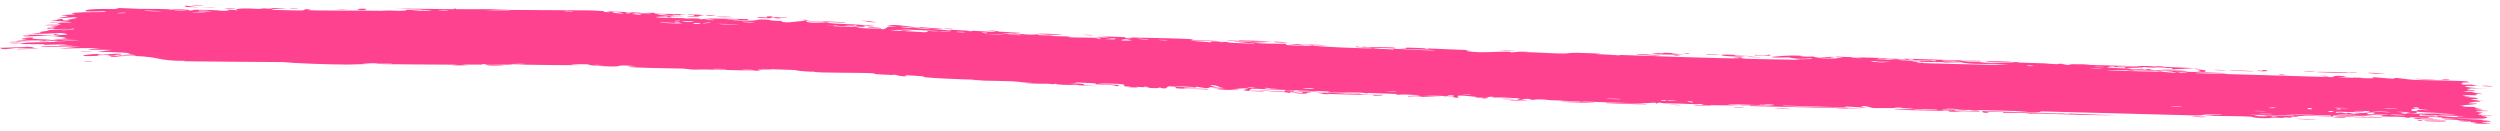 <?xml version="1.0" encoding="UTF-8"?> <svg xmlns="http://www.w3.org/2000/svg" width="172" height="9" viewBox="0 0 172 9" fill="none"><path d="M13.305 0.393C13.413 0.4 13.836 0.395 14.021 0.401C13.815 0.343 12.923 0.367 13.305 0.393ZM32.215 4.489C32.061 4.475 31.91 4.46 31.756 4.446C32.189 4.44 32.781 4.454 33.182 4.444C33.248 4.442 33.076 4.402 33.233 4.402C33.391 4.401 33.36 4.453 33.588 4.46C33.843 4.468 35.011 4.439 35.418 4.442C36.936 4.455 38.453 4.494 39.977 4.483C38.412 4.434 39.991 4.405 40.427 4.425C40.46 4.426 40.48 4.439 40.555 4.454L40.473 4.452C40.618 4.487 40.97 4.544 42.012 4.572C43.022 4.595 42.097 4.424 43.775 4.55C42.479 4.604 43.752 4.643 44.762 4.674C44.937 4.68 46.343 4.702 46.962 4.719C47.173 4.726 47.497 4.784 47.776 4.791C47.968 4.796 48.118 4.772 48.403 4.779C49.739 4.814 51.051 4.844 52.382 4.869C51.607 4.718 52.995 4.829 53.057 4.824C53.375 4.797 51.94 4.749 52.508 4.742C53.302 4.766 54.094 4.793 54.886 4.823C54.238 4.818 55.742 4.961 56.022 4.93C55.895 5.036 59.629 4.977 60.193 5.054C60.309 5.069 59.546 5.081 61.294 5.156C61.305 5.157 61.316 5.157 61.327 5.158C61.514 5.166 61.447 5.127 61.545 5.136C61.603 5.142 61.957 5.277 62.36 5.243C62.508 5.23 61.578 5.099 63.625 5.259C62.799 5.327 66.476 5.484 67.128 5.48C66.995 5.489 66.871 5.498 66.727 5.506C67.386 5.497 67.506 5.541 67.663 5.547C68.248 5.566 69.075 5.565 69.651 5.593C70.276 5.625 70.322 5.697 71.059 5.701C70.878 5.709 70.716 5.718 70.519 5.725C71.041 5.743 71.577 5.762 72.099 5.78C70.881 5.636 72.364 5.787 72.454 5.792C72.61 5.802 72.387 5.755 72.648 5.77C72.676 5.772 72.631 5.806 73.044 5.827C73.875 5.869 73.741 5.818 74.097 5.832C74.13 5.834 74.01 5.862 74.635 5.894C76.536 5.992 74.62 5.869 74.551 5.861C74.46 5.852 75.11 5.742 73.471 5.725C74.012 5.732 74.078 5.674 74.139 5.675C74.203 5.676 75.15 5.722 75.201 5.726C75.668 5.764 75.254 5.789 75.345 5.8C75.418 5.809 76.584 5.8 76.838 5.933C77.382 5.84 76.554 5.819 75.603 5.765C75.467 5.737 76.5 5.754 76.54 5.755C77.84 5.805 77.12 5.871 77.404 5.941C77.555 5.978 78.11 5.935 77.598 6C78.778 6.053 78.062 5.977 78.141 5.973C78.253 5.967 78.664 6.006 78.717 6.005C78.793 6.003 78.529 5.964 78.831 5.965C78.881 5.965 79.368 6.033 78.737 6.034C79.576 6.058 79.529 6.098 79.8 6.023C80.355 6.205 80.212 5.942 80.436 5.941C81.039 5.938 80.862 6.059 80.893 6.067C81.135 6.115 82.763 6.13 83.196 6.163C83.027 6.066 81.869 6.115 81.626 6.089C80.767 5.999 82.824 6.085 82.208 5.948C82.467 5.989 82.728 6.03 82.994 6.071C83.48 6.014 82.814 5.958 84.096 6.03C84.305 6.102 83.189 5.988 83.409 6.047C83.56 6.081 84.281 6.113 84.299 6.129C84.312 6.148 83.649 6.103 83.753 6.136C83.959 6.205 86.464 6.233 84.565 6.133C85.09 6.152 85.371 6.038 85.84 6.093C86.126 6.128 84.483 6.243 86.943 6.295C86.995 6.239 85.96 6.244 85.938 6.239C85.901 6.231 86.09 6.106 86.122 6.1C86.212 6.082 88.799 6.241 89.31 6.191C89.081 6.26 91.267 6.27 91.469 6.3C91.53 6.309 91.301 6.348 91.366 6.355C91.767 6.398 92.89 6.351 93.427 6.367C94.006 6.383 93.924 6.421 93.958 6.422C94.208 6.428 94.009 6.394 94.162 6.399C94.386 6.406 96.015 6.453 96.105 6.462C96.129 6.465 95.857 6.502 96.219 6.522C96.279 6.526 96.254 6.47 97.276 6.527C98.522 6.595 96.411 6.567 96.927 6.641C97.725 6.585 97.7 6.665 97.919 6.665C97.995 6.666 98.562 6.615 99.19 6.639C98.74 6.614 98.295 6.588 97.855 6.563C98.286 6.565 99.14 6.607 99.51 6.605C99.513 6.605 99.517 6.605 99.52 6.605C99.677 6.602 99.549 6.543 99.916 6.556C99.991 6.559 100.263 6.687 99.519 6.631C99.459 6.626 99.393 6.621 99.321 6.614C99.279 6.637 99.379 6.645 99.519 6.649C99.652 6.653 99.823 6.654 99.932 6.664C99.965 6.668 100.091 6.754 100.372 6.712C100.44 6.701 99.715 6.439 101.597 6.671C101.657 6.679 101.447 6.702 101.506 6.71C101.545 6.716 102.023 6.719 102.077 6.725C102.131 6.731 101.898 6.756 101.963 6.765C102.292 6.808 102.733 6.692 102.048 6.681C102.277 6.672 102.507 6.663 102.738 6.654C102.487 6.744 103.103 6.693 103.412 6.706C105.435 6.788 104.078 6.809 104.425 6.853C104.986 6.923 104.57 6.743 105.392 6.819C105.471 6.826 104.459 6.866 106.426 6.887C106.134 6.875 105.844 6.863 105.556 6.851C105.724 6.762 106.604 6.89 106.673 6.894C107.443 6.93 106.919 6.88 108.063 6.964C108.166 6.972 108.39 6.955 108.611 6.974C109.521 7.05 107.406 6.966 107.352 7.002C107.321 7.02 109.588 7.085 109.663 7.078C109.992 7.049 108.643 7.03 108.902 6.989C108.991 6.974 112.211 7.108 112.865 7.109C113.606 7.109 113.948 6.991 113.948 7.135C114.163 7.001 114.347 7.103 114.443 7.105C115.601 7.126 115.594 7.125 116.589 7.168C116.809 7.178 116.996 7.141 117.071 7.15C117.116 7.156 117.031 7.199 117.25 7.22C117.549 7.248 119.402 7.257 119.532 7.235C119.669 7.214 118.759 7.201 118.923 7.164C119.583 7.18 120.212 7.209 120.882 7.225C121.16 7.231 121.018 7.198 121.138 7.201C121.191 7.202 122.138 7.256 122.099 7.266C122.008 7.288 119.055 7.183 119.831 7.257C119.98 7.271 120.512 7.22 120.425 7.299C123.058 7.36 125.693 7.419 128.328 7.479C126.816 7.373 125.108 7.377 123.53 7.324C123.313 7.317 122.574 7.303 122.666 7.264C124.017 7.294 125.692 7.365 126.983 7.377C127.024 7.377 126.873 7.335 127.029 7.334C127.319 7.332 128.265 7.42 128.422 7.409C128.449 7.406 127.915 7.341 128.079 7.315C128.499 7.247 128.6 7.427 128.96 7.436C129.239 7.442 131.116 7.412 131.58 7.48C132.074 7.552 130.2 7.473 130.338 7.524C131.601 7.609 132.894 7.596 134.092 7.637C134.113 7.638 133.928 7.67 134.196 7.683C134.663 7.705 134.789 7.657 135.015 7.655C135.258 7.653 136.122 7.686 136.239 7.67C136.253 7.668 136.08 7.611 136.053 7.609C135.677 7.577 135.542 7.64 135.507 7.64C135.379 7.639 135.253 7.609 135.136 7.607C134.943 7.604 134.836 7.625 134.58 7.619C134.403 7.616 134.575 7.575 134.404 7.572C134.342 7.571 133.665 7.656 133.606 7.547C133.591 7.513 139.085 7.631 139.639 7.674C139.166 7.673 138.693 7.672 138.221 7.671C139.18 7.668 140.328 7.787 140.412 7.663C143.963 7.757 147.513 7.85 151.064 7.943C151.699 7.95 151.355 7.859 152.396 7.913C152.125 7.931 151.856 7.949 151.585 7.967C152.119 7.964 154.491 7.998 154.872 8.025C154.922 8.029 154.989 8.105 155.58 8.128C156.105 8.149 156.191 8.096 156.473 8.094C156.709 8.092 156.973 8.114 157.043 8.113C157.097 8.112 157.119 8.079 157.248 8.077C157.656 8.07 157.323 8.156 157.731 8.059C157.633 8.052 157.534 8.045 157.436 8.038C157.928 8.036 158.602 8.006 157.878 7.961C157.753 7.953 157.86 7.989 157.767 7.986C154.127 7.874 157.035 7.895 158.31 7.983C158.639 7.944 160.474 8.026 160.535 8.019C160.62 8.007 160.307 7.96 160.72 7.938C160.807 7.934 163.261 8.032 162.379 7.942C162.197 7.924 161.02 7.903 160.736 7.893C161.407 7.81 162.967 8.002 163.143 8.003C163.854 8.008 161.782 7.875 163.382 7.91C164.612 7.936 163.455 7.971 163.927 8.014C164.193 8.038 165.587 8.003 165.546 8.099C166.023 8.123 165.745 8.064 165.804 8.062C165.862 8.06 166.8 8.116 167.106 8.105C167.143 8.103 167.028 8.049 167.067 8.046C167.141 8.041 168.047 8.077 168.083 8.083C168.106 8.086 167.889 8.124 167.977 8.138C168.08 8.153 168.952 8.168 169 8.182C169.067 8.203 167.992 8.159 168.17 8.214C168.665 8.216 169.473 8.272 169.799 8.322C169.719 8.308 169.238 8.292 169.071 8.292C169.148 8.366 170.181 8.395 169.829 8.328C170.053 8.365 169.899 8.377 170.025 8.41C170.058 8.418 170.376 8.429 170.437 8.443C170.445 8.446 170.116 8.464 170.181 8.48C170.3 8.51 171.266 8.532 171.345 8.528C171.568 8.514 170.781 8.467 170.717 8.435C170.707 8.43 171.379 8.389 171.389 8.384C171.43 8.328 170.683 8.348 170.77 8.299C170.955 8.294 171.139 8.288 171.324 8.283C170.615 8.21 169.297 8.199 168.959 8.13C170.015 8.178 171.118 8.208 171.119 8.075C171.12 8.019 170.666 7.973 170.684 7.959C170.753 7.91 171.383 7.984 171.406 7.982C171.425 7.979 171.434 7.977 171.434 7.974C171.434 7.974 171.434 7.974 171.434 7.974C171.435 7.944 170.536 7.896 170.491 7.882C170.416 7.855 170.819 7.767 170.819 7.745C170.806 7.74 170.165 7.698 170.383 7.666C170.603 7.634 171.164 7.649 171.183 7.646C171.291 7.625 170.311 7.576 170.282 7.561C170.266 7.554 170.795 7.527 170.81 7.515C170.824 7.503 170.424 7.465 170.267 7.421C170.15 7.389 170.494 7.377 170.434 7.371C170.391 7.366 169.463 7.34 169.417 7.334C169.349 7.324 169.568 7.296 169.536 7.287C169.492 7.273 169.192 7.277 169.231 7.265C169.261 7.257 170.426 7.171 170.419 7.139C170.408 7.085 169.174 7.174 170.325 6.994C170.333 6.992 170.611 7.016 170.619 7.014C170.792 6.98 169.901 6.894 170.992 6.936C168.963 6.809 170.742 6.848 170.444 6.748C170.329 6.71 169.541 6.672 169.538 6.667C169.616 6.625 169.866 6.667 169.952 6.647C169.999 6.636 169.295 6.569 169.455 6.543C169.537 6.53 170.285 6.557 170.316 6.555C170.613 6.535 170.251 6.493 170.317 6.474C170.36 6.462 170.812 6.474 170.823 6.472C170.843 6.467 170.232 6.394 170.104 6.37C170.008 6.353 170.373 6.34 170.305 6.331C169.898 6.28 169.027 6.355 169.868 6.239C169.919 6.232 170.236 6.245 170.245 6.243C170.442 6.209 169.859 6.189 169.756 6.153C169.578 6.092 170.415 6.147 169.72 6.088C170.243 6.066 170.534 6.076 171.145 6.104C169.454 6.027 168.86 5.865 170.739 5.922C170.141 5.908 170.21 5.828 170.032 5.821C169.921 5.817 169.051 5.873 169.454 5.702C169.505 5.681 170.031 5.725 169.867 5.674C168.602 5.649 169.841 5.643 169.843 5.637C169.829 5.529 166.739 5.528 166.209 5.501C165.594 5.469 165.049 5.368 164.915 5.364C164.475 5.351 164.839 5.405 164.74 5.418C164.64 5.431 163.39 5.312 163.328 5.315C163.085 5.326 163.329 5.384 163.304 5.386C163.003 5.409 161.323 5.32 160.852 5.318C160.867 5.286 161.812 5.31 161.224 5.24C160.538 5.158 160.495 5.303 160.477 5.309C157.328 5.217 154.18 5.124 151.032 5.031C151.074 4.955 153.13 5.073 153.177 5.064C153.454 5.012 149.976 4.912 149.55 4.927C149.874 4.92 150.199 4.912 150.523 4.905C149.973 4.8 148.745 4.88 147.945 4.817C147.687 4.797 148.185 4.777 148.174 4.774C147.885 4.731 147.418 4.744 147.765 4.801C147.058 4.736 147.162 4.788 146.616 4.776C146.588 4.775 146.823 4.746 146.392 4.719C146.19 4.706 145.114 4.674 144.971 4.639C144.912 4.624 145.461 4.5 145.525 4.622C146.698 4.598 145.898 4.688 146.353 4.698C146.422 4.7 146.266 4.628 147.409 4.693C147.196 4.566 145.872 4.618 145.647 4.596C145.18 4.553 147.107 4.546 147.454 4.651C147.293 4.552 147.591 4.642 148.019 4.65C148.488 4.66 148.284 4.626 148.538 4.633C149.232 4.653 148.943 4.711 149.517 4.667C148.955 4.837 150.493 4.72 150.943 4.685C150.214 4.654 149.49 4.624 148.759 4.593C148.801 4.584 148.843 4.576 148.885 4.567C148.693 4.563 148.5 4.559 148.309 4.555C148.339 4.565 148.369 4.575 148.4 4.585C147.412 4.496 147.17 4.557 147.089 4.556C146.048 4.533 144.853 4.498 143.8 4.467C143.642 4.463 143.751 4.405 142.603 4.419C142.237 4.424 142.58 4.481 142.167 4.462C141.65 4.318 141.657 4.421 141.502 4.417C141.058 4.404 140.789 4.364 140.748 4.362C140.201 4.341 139.4 4.323 138.797 4.301C138.786 4.3 139.1 4.27 138.709 4.27C138.57 4.27 137.34 4.403 136.262 4.316C136.543 4.313 136.823 4.31 137.104 4.307C136.771 4.313 134.473 4.203 135.037 4.174C135.381 4.157 136.221 4.29 136.317 4.188C135.553 4.197 131.312 4.025 130.984 4.04C130.938 4.042 131.217 4.084 131.154 4.087C131.105 4.089 130.14 4.052 130.007 4.061C129.93 4.067 130.36 4.1 130.325 4.111C130.293 4.119 129.078 4.098 129.011 4.053C129.307 4.079 130.147 4.089 129.708 4.04C129.651 4.034 129.358 4.053 129.289 4.045C128.653 3.974 130.561 4.043 130.85 4.051C129.658 3.962 127.81 3.971 126.427 3.895C125.868 3.913 127.252 3.973 126.62 3.984C125.311 4.006 126.274 3.925 126.233 3.919C125.913 3.874 124.79 4.032 124.795 3.886C124.319 3.894 124.471 3.917 123.804 3.878C123.892 3.87 123.98 3.863 124.068 3.855C123.331 3.749 121.739 3.914 121.86 3.934C122.174 3.987 122.999 3.944 123.07 3.948C123.174 3.953 123.459 4.11 124.595 4.011C125.056 4.124 122.799 4.025 123.824 4.123C123.125 4.091 120.258 4.074 119.847 4.018C119.799 4.011 120.029 3.919 119.324 3.949C118.989 3.962 119.794 3.988 119.641 4.006C119.162 4.061 112.735 3.822 111.508 3.781C111.429 3.779 111.457 3.81 111.38 3.807C111.145 3.799 110.268 3.727 109.839 3.728C110.727 3.698 109.009 3.641 108.567 3.634C107.897 3.623 107.938 3.678 107.65 3.681C106.547 3.691 104.83 3.51 103.961 3.602C104.014 3.485 102.467 3.614 101.772 3.593C101.236 3.577 100.424 3.473 101.174 3.449C100.656 3.435 100.13 3.414 99.622 3.391C99.172 3.371 98.737 3.351 98.329 3.335C98.181 3.329 98.383 3.37 98.132 3.359C98.109 3.358 98.079 3.322 97.865 3.312C96.114 3.226 96.968 3.326 96.641 3.338C96.461 3.344 96.312 3.345 96.211 3.344C97.245 3.384 98.413 3.435 98.745 3.446C98.444 3.513 96.504 3.36 95.866 3.36C95.845 3.36 95.916 3.404 95.895 3.404C95.895 3.404 95.894 3.404 95.894 3.404C95.662 3.399 94.258 3.338 94.55 3.298C94.628 3.287 95.268 3.308 96.055 3.338C95.842 3.321 96.002 3.28 95.965 3.276C95.508 3.239 94.418 3.249 94.041 3.243C93.955 3.241 93.962 3.212 93.948 3.211C93.603 3.207 93.747 3.297 93.379 3.197C92.734 3.283 94.57 3.251 94.433 3.317C94.356 3.368 90.288 3.205 90.275 3.12C90.26 3.129 90.203 3.138 90.086 3.147C89.823 3.166 88.7 3.12 88.515 3.098C88.483 3.094 88.499 3.012 88.459 3.01C88.357 3.005 86.938 3.021 86.442 2.956C86.716 2.954 86.994 2.952 87.275 2.95C85.599 2.892 85.876 2.877 86.419 2.871C86.447 2.872 86.474 2.869 86.5 2.87C86.927 2.866 87.491 2.868 87.5 2.862C87.527 2.839 84.676 2.727 85.218 2.821C85.299 2.835 86.633 2.847 85.98 2.878C85.858 2.884 84.993 2.838 84.951 2.843C84.642 2.872 86.534 2.99 86.288 3.038C85.862 2.97 85.239 2.977 84.732 2.945C84.498 2.931 84.443 2.888 84.414 2.886C83.988 2.86 84.226 2.912 84.084 2.906C84.02 2.903 83.148 2.78 83.309 2.912C80.503 2.72 82.519 2.792 84.26 2.86C83.754 2.796 82.619 2.779 82.164 2.752C81.995 2.742 82.096 2.703 81.813 2.685C81.19 2.645 78.342 2.59 77.6 2.573C78.07 2.606 77.93 2.646 77.567 2.63C77.208 2.613 77.512 2.563 77.442 2.554C77.36 2.544 75.718 2.51 75.433 2.491C76.699 2.562 76.403 2.597 75.338 2.56C75.489 2.579 75.642 2.599 75.797 2.618C75.179 2.575 73.859 2.593 73.517 2.559C73.463 2.553 73.661 2.523 73.63 2.519C73.343 2.492 72.229 2.486 72.199 2.471C72.157 2.458 72.606 2.445 72.44 2.422C72.404 2.417 71.978 2.452 71.53 2.42C71.368 2.409 71.467 2.376 71.426 2.372C71.089 2.341 71.294 2.411 70.677 2.375C70.203 2.347 69.914 2.275 69.261 2.265C71.315 2.279 69.583 2.236 68.745 2.174C68.608 2.164 68.705 2.103 67.905 2.098C69.636 2.298 67.391 2.138 66.944 2.116C66.919 2.115 66.904 2.158 66.678 2.148C66.66 2.147 66.686 2.119 66.482 2.106C64.508 1.983 65.766 2.081 65.389 2.091C65.24 2.096 64.265 1.999 64.017 1.983C63.957 1.979 63.978 2.011 63.754 1.996C63.343 1.968 62.991 1.913 62.721 1.892C62.692 1.889 62.683 1.937 62.175 1.887C62.028 1.872 61.868 1.844 62.075 1.844C62.765 1.847 64.026 2.008 64.785 2.004C65.48 2.002 63.298 1.873 63.184 1.861C63.14 1.859 63.576 1.911 63.133 1.887C62.762 1.867 62.101 1.735 61.518 1.718C61.514 1.718 61.507 1.718 61.496 1.719C61.395 1.724 61.023 1.762 61.041 1.767C61.053 1.769 61.311 1.79 61.491 1.81C61.609 1.823 61.692 1.836 61.651 1.841C61.647 1.842 61.577 1.838 61.489 1.834C61.353 1.828 61.174 1.821 61.139 1.828C61.068 1.843 60.869 2.014 60.776 2.013C60.537 2.011 60.694 1.978 60.539 1.973C60.205 1.96 59.053 1.956 59.017 1.892C59.21 1.897 59.397 1.902 59.588 1.908C58.531 1.85 58.982 1.845 58.833 1.826C58.671 1.806 58.715 1.863 58.358 1.852C58.278 1.849 56.788 1.775 56.814 1.754C57.638 1.824 57.335 1.743 57.373 1.743C57.518 1.745 57.703 1.791 57.896 1.799C59.264 1.854 57.887 1.731 58.211 1.73C58.322 1.73 58.542 1.773 58.589 1.773C58.742 1.775 58.746 1.732 58.849 1.74C59.087 1.76 58.805 1.807 58.824 1.811C59.037 1.859 59.871 1.853 59.356 1.761C59.668 1.753 59.701 1.835 59.952 1.816C60.445 1.778 59.709 1.756 59.509 1.735C58.796 1.662 58.58 1.682 57.568 1.629C57.202 1.609 56.772 1.554 56.602 1.545C56.496 1.539 55.484 1.639 55.462 1.426C55.069 1.433 54.451 1.553 54.049 1.535C53.686 1.519 53.804 1.447 53.77 1.443C53.719 1.437 53.281 1.431 53.133 1.416C52.96 1.399 53.048 1.372 52.774 1.353C52.088 1.306 52.107 1.384 52.036 1.387C51.218 1.425 51.579 1.325 51.398 1.312C51.229 1.299 48.869 1.289 48.375 1.251C48.576 1.271 48.778 1.291 48.98 1.31C48.616 1.35 48.238 1.264 48.228 1.35C48.157 1.21 47.411 1.286 47.188 1.277C47.1 1.274 47.109 1.25 46.998 1.247C46.567 1.233 45.598 1.228 45.366 1.21C44.361 1.132 46.937 1.112 47.142 1.11C46.733 1.104 44.441 1.013 45.496 0.974C45.659 0.968 45.948 1.038 46.039 1.042C46.659 1.073 46.172 1.006 46.221 1.002C46.304 0.995 46.711 1.059 46.819 1.055C46.855 1.053 46.625 0.998 47.217 1.01C46.926 0.956 45.263 0.955 45.046 0.936C44.968 0.93 45.456 0.841 44.035 0.9C44.052 0.89 44.069 0.881 44.086 0.872C43.297 0.844 42.51 0.811 41.725 0.773C41.809 0.799 42.248 0.862 41.693 0.829C41.373 0.809 41.612 0.77 41.583 0.767C41.514 0.761 41.166 0.744 40.667 0.718C40.65 0.717 40.599 0.715 40.582 0.715C38.987 0.702 35.831 0.691 35.076 0.682C34.741 0.678 33.791 0.632 33.721 0.631C33.286 0.624 31.763 0.641 31.458 0.633C31.267 0.628 31.449 0.588 31.278 0.589C31.119 0.59 31.284 0.631 31.236 0.632C30.85 0.644 27.896 0.571 27.197 0.603C27.625 0.596 29.762 0.691 29.719 0.719C29.71 0.723 29.19 0.75 29.082 0.734C28.906 0.768 28.299 0.657 27.967 0.676C27.93 0.678 28.077 0.738 27.487 0.745C27.284 0.747 26.752 0.696 26.216 0.744C25.441 0.714 21.366 0.753 21.087 0.685C21.078 0.681 21.653 0.665 21.265 0.635C20.75 0.595 21.211 0.717 20.612 0.721C20.52 0.721 18.85 0.69 18.796 0.682C18.291 0.61 19.752 0.601 19.731 0.593C19.68 0.573 18.468 0.547 18.418 0.551C18.372 0.555 19.359 0.654 18.171 0.606C18.307 0.598 18.444 0.589 18.58 0.58C18.02 0.553 17.967 0.612 17.831 0.614C17.413 0.62 16.956 0.523 16.281 0.626C16.102 0.653 16.398 0.691 16.376 0.695C16.16 0.732 15.888 0.62 15.566 0.696C15.541 0.701 16.292 0.762 14.98 0.741C15.07 0.735 15.16 0.728 15.251 0.722C15.066 0.702 13.739 0.669 13.564 0.67C13.04 0.672 13.495 0.736 12.971 0.72C13.309 0.651 11.716 0.609 11.808 0.676C11.587 0.59 10.234 0.623 9.6 0.609C9.444 0.605 9.227 0.595 9.015 0.583C8.652 0.565 8.303 0.55 8.224 0.552C8.063 0.556 8.112 0.612 7.825 0.623C7.743 0.626 6.892 0.586 6.152 0.653C6.01 0.666 5.707 0.765 5.976 0.785C6.431 0.819 7.297 0.738 7.288 0.795C7.274 0.854 6.107 0.827 5.796 0.84C4.355 0.897 5.188 0.949 5.152 0.969C5.056 1.017 4.27 1.03 4.237 1.035C4.102 1.056 4.66 1.083 4.668 1.112C4.679 1.149 3.922 1.23 4.095 1.24C4.342 1.253 5.037 1.184 5.081 1.187C5.656 1.214 4.871 1.312 4.654 1.359C4.589 1.373 4.851 1.39 4.797 1.395C3.965 1.468 4.619 1.276 4.066 1.299C3.572 1.319 4.208 1.363 4.19 1.367C4.165 1.371 3.576 1.386 3.483 1.408C3.439 1.418 4.973 1.499 4.911 1.55C4.421 1.548 3.931 1.546 3.442 1.546C3.404 1.611 4.108 1.549 4.181 1.555C4.328 1.565 3.92 1.606 3.938 1.626C3.948 1.639 4.427 1.676 3.995 1.703C3.845 1.713 3.533 1.673 2.992 1.731C4.879 1.751 3.573 1.815 3.518 1.839C3.464 1.862 4.365 1.898 3.272 1.911C3.227 2.037 3.297 1.95 3.608 1.966C3.989 1.985 3.11 2.043 4.5 1.985C4.422 2.045 3.305 2.063 3.245 2.07C3.194 2.075 3.444 2.099 3.355 2.11C2.311 2.246 3.029 2.179 2.727 2.258C2.7 2.265 1.712 2.315 2.465 2.308C3.837 2.296 4.409 2.204 4.643 2.377C3.629 2.473 2.399 2.386 2.09 2.391C1.618 2.399 2.108 2.424 2.05 2.436C2.029 2.439 1.623 2.446 1.617 2.449C1.331 2.591 3.428 2.409 4.09 2.421C3.913 2.445 3.737 2.469 3.559 2.493C3.801 2.488 4.04 2.484 4.281 2.481C3.136 2.544 4.241 2.497 4.529 2.602C4.592 2.625 3.841 2.597 4.699 2.65C4.067 2.677 4.269 2.696 3.696 2.676C3.711 2.72 5.001 2.744 5.51 2.76C3.715 2.839 4.736 2.66 3.185 2.777C2.896 2.728 3.637 2.723 3.576 2.715C3.359 2.687 2.852 2.75 2.235 2.65C2.135 2.634 2.557 2.567 1.931 2.584C1.862 2.586 1.464 2.644 1.47 2.648C1.523 2.685 1.918 2.661 1.934 2.677C1.95 2.692 1.509 2.693 1.508 2.697C1.496 2.746 1.876 2.707 1.821 2.723C1.702 2.759 0.121 2.9 2.187 2.821C0.469 2.807 1.966 2.772 2.635 2.778C2.806 2.78 2.848 2.808 3.092 2.812C3.405 2.819 3.77 2.797 3.931 2.799C4.105 2.802 3.119 2.889 4.547 2.841C3.821 2.921 2.537 2.878 1.823 2.942C0.385 3.072 2.83 3.035 3.085 3.039C3.153 3.04 2.926 3.084 2.972 3.085C3.045 3.087 4.432 3.041 4.569 3.071C4.706 3.1 4.061 3.079 4.019 3.113C3.991 3.136 5.662 3.146 4.758 3.177C4.136 3.198 2.983 3.133 2.791 3.234C3.709 3.222 4.627 3.212 5.543 3.206C5.043 3.251 4.541 3.297 4.04 3.343C5.069 3.335 5.958 3.279 6.93 3.325C4.594 3.466 7.691 3.411 7.721 3.432C7.734 3.44 6.817 3.539 6.669 3.559C7.494 3.578 9.915 3.638 8.497 3.734C8.604 3.724 8.778 3.732 8.937 3.745C9.159 3.765 9.375 3.794 9.37 3.797C9.341 3.815 9.15 3.818 8.928 3.816C8.535 3.815 8.004 3.809 8.149 3.841C8.357 3.887 8.633 3.849 8.934 3.842C9.002 3.841 9.079 3.841 9.158 3.844C11.251 3.927 10.678 4.188 12.774 4.187C12.733 4.196 12.691 4.205 12.649 4.214C14.934 4.242 17.212 4.259 19.494 4.271C20.384 4.365 22.758 4.441 23.923 4.442C24.158 4.442 25.311 4.408 25.398 4.401C25.559 4.388 24.674 4.375 25.074 4.351C25.158 4.346 27.109 4.343 26.969 4.389C26.751 4.392 26.067 4.363 25.954 4.373C25.168 4.447 31.18 4.428 31.478 4.461C31.345 4.475 31.21 4.49 31.077 4.504C31.458 4.499 31.837 4.494 32.215 4.489ZM14.836 0.552C14.613 0.502 14.038 0.527 13.705 0.508C13.24 0.481 12.457 0.285 12.792 0.473C13.472 0.5 14.155 0.527 14.836 0.552ZM24.815 0.601C24.357 0.622 24.711 0.727 25.087 0.688C25.128 0.683 25.435 0.572 24.815 0.601ZM20.013 0.601C20.032 0.603 20.428 0.605 20.442 0.603C20.798 0.567 19.604 0.561 20.013 0.601ZM43.268 0.923C42.768 0.9 43.133 0.822 43.443 0.87C43.463 0.873 43.301 0.924 43.268 0.923ZM42.912 0.912C42.52 0.981 41.747 0.781 42.367 0.824C42.427 0.828 42.93 0.909 42.912 0.912ZM23.182 0.626C23.233 0.659 23.706 0.648 23.907 0.642C23.902 0.613 23.379 0.632 23.182 0.626ZM35.164 0.723C35.187 0.748 33.543 0.736 33.431 0.703C33.69 0.718 35.148 0.7 35.164 0.723ZM39.383 0.784C39.344 0.788 38.767 0.778 38.788 0.756C39.067 0.729 39.571 0.766 39.383 0.784ZM47.781 1.026C47.812 1.032 47.383 1.163 48.392 1.092C48.54 1.082 48.013 1.034 48.065 1.03C48.175 1.023 48.264 1.02 48.333 1.021C47.863 0.999 47.378 0.983 47.33 0.991C47.108 1.026 47.768 1.023 47.781 1.026ZM52.181 1.229C52.276 1.254 52.898 1.258 53.038 1.252C53.062 1.251 52.958 1.188 53.237 1.2C53.462 1.21 53.125 1.262 53.562 1.265C54.002 1.267 53.416 1.207 53.454 1.205C53.505 1.202 54.187 1.25 54.168 1.213C54.151 1.186 53.422 1.183 53.239 1.173C53.008 1.159 53.289 1.123 52.903 1.122C52.661 1.121 52.793 1.202 52.741 1.205C52.697 1.206 51.851 1.141 52.182 1.228C52.182 1.229 52.181 1.229 52.181 1.229ZM48.459 1.027C48.424 1.024 48.383 1.022 48.333 1.021C48.375 1.023 48.417 1.025 48.459 1.027ZM16.157 0.607C16.395 0.587 15.69 0.545 15.423 0.572C15.42 0.598 16.118 0.61 16.157 0.607ZM48.893 1.1C49.589 1.095 49.08 1.058 48.459 1.027C48.655 1.046 48.658 1.101 48.893 1.1ZM29.082 0.734C29.112 0.728 29.13 0.72 29.133 0.705C29.055 0.72 29.048 0.729 29.082 0.734ZM30.709 0.719C31.265 0.768 30.134 0.758 30.14 0.726C30.144 0.714 30.687 0.717 30.709 0.719ZM43.91 0.94C43.859 0.942 44.641 1.104 43.504 0.965C44.112 0.969 43.471 0.933 43.481 0.921C43.506 0.888 44.528 0.953 44.755 0.945C44.931 1.011 44.078 0.931 43.911 0.94C43.911 0.94 43.91 0.94 43.91 0.94ZM60.15 1.493C60.014 1.45 59.563 1.438 59.264 1.426C59.401 1.468 59.851 1.479 60.15 1.493ZM138.33 4.247C136.286 4.154 136.013 4.292 137.889 4.29C137.926 4.289 138.454 4.266 138.33 4.247ZM120.747 3.765C120.55 3.823 121.196 3.852 121.612 3.838C121.707 3.835 122.058 3.781 121.66 3.757C121.671 3.834 121.05 3.845 120.747 3.765ZM49.286 1.149C49.489 1.196 50.115 1.179 50.444 1.18C50.244 1.141 49.578 1.142 49.286 1.149ZM131.595 4.125C131.379 4.124 131.235 4.064 131.273 4.061C131.44 4.044 131.843 4.101 131.595 4.125ZM47.271 1.112C47.242 1.136 48.067 1.179 48.126 1.118C47.949 1.118 47.292 1.096 47.271 1.112ZM59.581 1.483C59.451 1.489 60.121 1.546 60.323 1.544C60.308 1.516 59.667 1.478 59.581 1.483ZM128.122 4.004C127.929 4.003 127.443 3.99 127.39 3.966C127.324 3.936 128.036 3.967 128.122 4.004ZM164.1 5.101C164.125 5.092 163.378 4.998 163.045 5.007C162.413 5.024 164.073 5.108 164.1 5.101ZM133.639 4.214C134.25 4.179 133.572 4.211 133.6 4.156C134.009 4.166 135.034 4.193 134.328 4.227C134.191 4.234 133.83 4.216 133.639 4.214ZM133.077 4.216C133.012 4.196 132.576 4.127 132.954 4.142C133.129 4.149 133.41 4.22 133.077 4.216ZM159.465 4.943C158.917 4.976 161.423 5.022 161.495 5.016C161.534 5.012 161.559 5.009 161.573 5.006C161.665 5.024 162.138 5.04 162.194 5.002C162.052 5.002 161.664 4.987 161.619 4.99C161.6 4.991 161.585 4.993 161.575 4.994C161.409 4.955 159.57 4.937 159.465 4.943ZM155.311 4.873C155.934 4.964 156.049 4.844 155.995 4.838C155.315 4.768 155.757 4.872 155.736 4.876C155.688 4.881 155.206 4.825 155.313 4.873C155.312 4.873 155.312 4.873 155.311 4.873ZM158.613 4.939C158.639 4.941 159.164 4.952 159.186 4.951C159.618 4.922 158.131 4.89 158.613 4.939ZM55.508 1.412C55.885 1.413 55.517 1.355 55.264 1.363C55.243 1.364 55.172 1.412 55.508 1.412ZM132.778 4.195C132.69 4.201 130.457 4.168 130.596 4.103C130.78 4.117 133.323 4.157 132.778 4.195ZM116.113 3.715C116.507 3.727 116.079 3.649 115.869 3.667C115.791 3.674 116.014 3.712 116.113 3.715ZM46.157 1.144C45.752 1.099 45.833 1.22 46.186 1.188C46.2 1.186 46.173 1.146 46.157 1.144ZM119.259 3.773C117.896 3.693 118.222 3.907 119.98 3.891C119.926 3.88 119.871 3.869 119.816 3.859C121.853 3.889 119.953 3.848 119.459 3.822C119.271 3.812 119.43 3.783 119.26 3.773C119.259 3.773 119.259 3.773 119.259 3.773ZM114.045 3.657C112.733 3.762 115.238 3.744 115.945 3.784C115.254 3.703 114.36 3.685 115.581 3.66C113.791 3.594 114.531 3.675 114.461 3.677C114.376 3.68 114.101 3.652 114.045 3.657ZM117.491 3.762C117.566 3.768 118.134 3.756 118.339 3.767C118.053 3.709 116.993 3.718 117.491 3.762ZM150.959 4.713C151.006 4.754 151.122 4.786 151.571 4.784C151.433 4.761 151.147 4.736 150.959 4.713ZM14.403 0.75C14.091 0.747 13.48 0.751 13.668 0.713C13.688 0.71 14.401 0.727 14.403 0.75ZM126.3 4.035C126.238 4.038 124.532 3.991 125.122 3.965C125.303 3.958 126.845 4.009 126.3 4.035ZM135.106 4.29C134.965 4.287 134.384 4.262 134.372 4.253C134.333 4.22 135.047 4.258 135.106 4.29ZM12.845 0.761C12.807 0.765 11.86 0.739 11.966 0.722C12.162 0.691 12.985 0.75 12.845 0.761ZM56.879 1.554C56.959 1.558 57.065 1.52 57.092 1.521C57.156 1.522 58.609 1.601 58.056 1.522C57.966 1.507 55.871 1.446 55.601 1.444C55.493 1.498 56.389 1.474 56.605 1.489C56.643 1.492 56.666 1.541 56.878 1.553C56.879 1.553 56.879 1.553 56.879 1.554ZM153.297 4.822C153.36 4.861 155.058 4.935 155.039 4.889C154.459 4.867 153.878 4.845 153.297 4.822ZM152.434 4.803C152.071 4.819 152.919 4.852 153.17 4.848C153.173 4.823 152.487 4.801 152.434 4.803ZM131.878 4.333C131.708 4.319 132.235 4.281 132.118 4.267C132.042 4.258 131.66 4.267 131.539 4.247C131.504 4.24 131.895 4.201 132.008 4.207C132.168 4.214 132.012 4.25 132.186 4.255C132.77 4.273 133.277 4.26 133.822 4.276C133.871 4.278 133.49 4.295 133.908 4.307C133.972 4.309 134.362 4.278 134.864 4.299C135.96 4.461 136.783 4.358 138.178 4.446C138.125 4.456 137.079 4.458 137.015 4.458C135.841 4.444 133.74 4.385 132.517 4.349C132.201 4.34 132.355 4.317 132.219 4.312C132.111 4.308 132.238 4.363 131.878 4.333ZM14.566 0.781C14.419 0.829 13.899 0.788 13.574 0.785C13.689 0.741 14.242 0.786 14.566 0.781ZM144.807 4.621C144.643 4.614 144.128 4.614 144.086 4.598C144.032 4.576 144.774 4.585 144.807 4.621ZM65.04 1.987C65.06 1.99 65.441 2.008 65.461 2.007C65.817 1.986 64.632 1.929 65.04 1.987ZM74.527 2.404C74.848 2.423 75.121 2.449 75.228 2.412C75.041 2.411 74.498 2.374 74.527 2.404ZM87.642 2.88C87.572 2.931 88.518 2.928 88.668 2.929C88.621 2.903 87.687 2.842 87.642 2.88ZM150.889 4.881C151.445 4.894 151.325 4.972 151.68 4.945C151.737 4.941 151.929 4.776 151.315 4.822C151.205 4.83 151.634 4.883 150.889 4.881ZM120.267 3.898C120.407 3.938 120.85 3.94 121.15 3.947C121.084 3.918 120.479 3.907 120.267 3.898ZM11.142 0.767C10.886 0.812 9.682 0.746 9.981 0.72C10.019 0.717 10.977 0.766 11.142 0.767ZM50.697 1.342C51.193 1.393 50.165 1.382 49.84 1.337C49.988 1.342 50.662 1.339 50.697 1.342ZM84.488 2.801C84.51 2.803 85.034 2.817 85.058 2.816C85.489 2.79 84.009 2.749 84.488 2.801ZM71.392 2.342C71.59 2.383 72.812 2.407 73.108 2.386C72.828 2.328 71.163 2.292 71.392 2.342ZM148.604 4.791C149.001 4.804 149.378 4.805 149.742 4.802C149.667 4.772 148.647 4.772 148.604 4.791ZM86.419 2.871C86.447 2.872 86.474 2.869 86.5 2.87C86.473 2.87 86.446 2.871 86.419 2.871ZM139.736 4.552C139.403 4.553 139.473 4.505 139.494 4.504C139.746 4.495 140.111 4.55 139.736 4.552ZM14.185 0.849C14.067 0.892 13.516 0.847 13.191 0.852C13.287 0.818 13.926 0.84 14.185 0.849ZM112.647 3.707C112.231 3.744 113.918 3.852 114.28 3.832C114.304 3.802 112.713 3.703 112.647 3.707ZM49.155 1.377C49.122 1.412 48.409 1.353 48.561 1.34C48.657 1.331 49.176 1.355 49.155 1.377ZM115.137 3.837C115.295 3.852 115.666 3.829 115.536 3.803C115.37 3.771 115.096 3.832 115.137 3.837ZM129.442 4.293C129.371 4.296 128.436 4.232 128.824 4.207C129.093 4.19 129.134 4.243 129.198 4.245C129.267 4.247 130.779 4.228 129.442 4.293ZM103.142 3.446C103.493 3.47 103.917 3.468 104.289 3.48C104.137 3.453 103.292 3.421 103.142 3.446ZM51.908 1.449C51.823 1.46 49.474 1.416 50.81 1.401C50.886 1.4 52.171 1.411 51.908 1.449ZM150.889 4.881C150.819 4.879 150.738 4.878 150.644 4.879C150.737 4.881 150.818 4.88 150.889 4.881ZM144.582 4.703C144.709 4.732 144.064 4.72 143.874 4.701C143.816 4.668 144.565 4.698 144.582 4.703ZM104.316 3.517C104.528 3.539 104.924 3.535 105.184 3.545C105.146 3.52 104.407 3.496 104.316 3.517ZM89.324 3.062C89.743 3.062 90.272 3.086 90.279 3.116C90.288 3.111 90.309 3.107 90.344 3.103C90.377 3.1 90.85 3.129 91.041 3.125C92.227 3.105 86.484 2.938 89.79 3.132C89.634 3.108 89.478 3.085 89.324 3.062ZM69.723 2.34C69.463 2.364 68.806 2.29 68.979 2.283C69.088 2.279 69.972 2.314 69.723 2.34ZM78.945 2.728C78.871 2.732 78.223 2.682 78.209 2.663C78.575 2.657 79.276 2.71 78.945 2.728ZM67.877 2.298C67.723 2.296 67.528 2.229 67.547 2.227C67.708 2.214 68.124 2.277 67.877 2.298ZM149.734 5.003C149.51 5.013 148.794 4.95 148.64 4.908C148.61 4.914 148.532 4.922 148.388 4.929C148.388 4.929 148.389 4.929 148.389 4.929C148.196 4.939 142.41 4.787 146.292 4.827C146.414 4.828 146.247 4.857 146.742 4.866C146.775 4.866 146.792 4.839 146.893 4.84C147.125 4.844 148.361 4.862 148.61 4.892C148.612 4.887 148.628 4.883 148.663 4.879C148.969 4.848 149.909 4.995 149.734 5.003ZM80.251 2.781C80.118 2.786 79.72 2.762 79.669 2.735C79.877 2.731 80.552 2.768 80.251 2.781ZM51.833 1.548C51.563 1.562 50.878 1.508 51.086 1.493C51.213 1.483 52.145 1.532 51.833 1.548ZM76.066 2.612C77.597 2.641 76.432 2.628 76.665 2.673C76.466 2.653 76.281 2.633 76.066 2.612ZM156.892 5.117C156.646 5.118 156.933 5.198 157.205 5.167C157.291 5.157 157.03 5.116 156.892 5.117ZM168.023 5.461C167.811 5.518 168.839 5.51 168.44 5.455C168.422 5.453 168.038 5.459 168.023 5.461ZM160.244 5.262C160.078 5.214 159.969 5.206 159.497 5.203C160.194 5.235 159.546 5.255 160.244 5.262ZM90.275 3.12C90.277 3.118 90.28 3.117 90.279 3.116C90.276 3.117 90.275 3.119 90.275 3.12ZM66.426 2.216C66.237 2.243 65.687 2.212 65.852 2.184C65.859 2.181 66.365 2.186 66.426 2.216ZM148.64 4.908C148.665 4.902 148.652 4.897 148.61 4.892C148.608 4.897 148.619 4.902 148.64 4.908ZM69.32 2.382C69.305 2.354 70.13 2.38 70.159 2.385C70.62 2.452 69.684 2.4 69.32 2.382ZM46.373 1.464C46.331 1.46 46.606 1.397 46.773 1.428C46.903 1.452 46.532 1.479 46.373 1.464ZM161.844 5.326C162.105 5.333 162.473 5.344 162.542 5.312C162.367 5.313 161.839 5.301 161.844 5.326ZM167.619 5.495C167.312 5.447 166.605 5.426 166.155 5.42C166.145 5.471 167.33 5.474 167.619 5.495ZM150.444 5.004C150.422 5.006 149.767 5.002 149.857 4.97C149.989 4.923 150.629 4.991 150.444 5.004ZM47.645 1.456C47.937 1.486 47.261 1.545 46.954 1.481C46.797 1.448 47.594 1.451 47.645 1.456ZM64.738 2.174C64.358 2.133 65.31 2.15 65.44 2.193C65.262 2.187 64.875 2.189 64.738 2.174ZM77.87 2.782C76.621 2.84 77.307 2.675 77.525 2.7C77.555 2.703 77.9 2.781 77.87 2.782ZM8.094 0.912C7.917 0.896 8.575 0.848 8.661 0.885C8.711 0.907 8.206 0.921 8.094 0.912ZM96.211 3.344C96.158 3.342 96.106 3.34 96.055 3.338C96.093 3.341 96.144 3.343 96.211 3.344ZM61.232 2.093C61.323 2.083 61.404 2.075 61.476 2.069C62.096 2.02 62.019 2.108 62.088 2.112C62.248 2.121 62.627 2.108 62.926 2.134C62.585 2.095 62.24 2.054 61.888 2.013C62.178 2.025 64.525 2.122 64.584 2.145C64.653 2.183 63.91 2.129 63.883 2.13C63.851 2.133 63.731 2.22 63.666 2.22C63.558 2.221 62.127 2.122 61.474 2.098C61.364 2.094 61.28 2.092 61.232 2.093ZM75.312 2.668C75.507 2.665 75.565 2.629 75.656 2.642C75.687 2.646 75.69 2.682 75.797 2.695C75.634 2.686 75.472 2.677 75.312 2.668ZM59.696 1.877C59.45 1.907 60.544 1.948 60.58 1.946C60.768 1.926 59.9 1.851 59.696 1.877ZM68.913 2.396C68.891 2.398 68.025 2.371 68.045 2.348C68.152 2.344 68.484 2.353 68.746 2.365C68.982 2.376 69.142 2.39 68.913 2.396ZM75.93 2.703C76.245 2.711 76.773 2.695 76.713 2.747C76.712 2.747 76.712 2.746 76.711 2.746C76.456 2.732 76.204 2.718 75.93 2.703ZM48.645 1.591C48.099 1.666 48.358 1.563 48.842 1.545C48.987 1.587 48.734 1.579 48.645 1.591ZM46.902 1.617C46.751 1.63 45.194 1.574 45.433 1.534C45.517 1.521 46.411 1.584 46.453 1.581C46.516 1.578 46.232 1.521 46.709 1.542C46.68 1.559 46.954 1.613 46.902 1.617ZM48.193 1.637C47.65 1.69 47.533 1.567 47.938 1.576C48.097 1.579 48.271 1.629 48.193 1.637ZM50.404 1.674C50.21 1.681 49.69 1.687 49.333 1.639C49.812 1.646 50.29 1.653 50.77 1.66C50.825 1.684 50.575 1.668 50.403 1.674C50.404 1.674 50.404 1.674 50.404 1.674ZM170.862 5.897C170.432 5.918 171.421 5.96 171.463 5.953C171.588 5.929 171.055 5.887 170.862 5.897ZM4.722 2.035C4.603 2.05 4.524 2.096 4.262 2.078C4.525 2.04 4.791 2.002 5.054 1.965C5.261 2.037 4.853 2.017 4.722 2.035ZM3.717 2.33C3.754 2.331 3.552 2.452 4.033 2.365C4.359 2.305 2.584 2.291 2.264 2.35C2.618 2.366 3.395 2.322 3.717 2.33ZM0.622 2.905C0.601 2.914 1.276 2.912 1.353 2.904C1.762 2.859 0.731 2.852 0.622 2.905ZM2.77 2.832C2.455 2.862 3.155 2.861 3.363 2.844C3.382 2.822 2.819 2.828 2.77 2.832ZM166.459 7.457C166.115 7.526 165.814 7.347 166.339 7.396C166.364 7.399 166.474 7.453 166.459 7.457ZM1.283 3.006C1.598 2.976 0.898 2.978 0.69 2.996C0.671 3.018 1.235 3.011 1.283 3.006ZM166.213 7.638C165.758 7.682 165.923 7.496 165.98 7.49C166.214 7.466 167.014 7.564 167.177 7.587C165.978 7.524 166.428 7.617 166.213 7.638ZM164.122 7.463C163.701 7.431 164.779 7.423 164.983 7.482C164.774 7.473 164.242 7.472 164.122 7.463ZM161.563 7.45C161.336 7.451 160.662 7.448 160.55 7.414C160.797 7.427 161.469 7.417 161.563 7.45ZM161.048 7.526C160.692 7.556 160.611 7.435 161.018 7.482C161.034 7.484 161.061 7.524 161.048 7.526ZM159.056 7.511C158.822 7.552 158.56 7.429 158.937 7.437C159.049 7.439 159.081 7.506 159.056 7.511ZM165.639 7.827C165.306 7.838 164.88 7.743 165.59 7.755C165.341 7.735 165.092 7.715 164.843 7.695C165.774 7.676 165.703 7.788 165.97 7.791C166.343 7.795 166.317 7.7 166.243 7.668C166.547 7.735 167.848 7.773 168.598 7.806C167.938 7.811 166.864 7.822 166.212 7.819C166.026 7.818 165.846 7.787 165.687 7.785C165.433 7.783 165.658 7.826 165.64 7.827C165.64 7.827 165.639 7.827 165.639 7.827ZM156.439 7.437C155.755 7.471 156.19 7.368 156.575 7.4C156.592 7.402 156.456 7.436 156.439 7.437ZM0.386 3.38C1.297 3.31 0.633 3.26 2.542 3.314C1.74 3.263 2.496 3.265 2.34 3.241C2.214 3.222 1.744 3.251 2.016 3.2C1.659 3.257 0.098 3.281 0.029 3.29C0.029 3.29 0.03 3.29 0.031 3.29C-0.011 3.296 0.096 3.402 0.386 3.38ZM161.551 7.753C161.319 7.887 161.237 7.661 160.785 7.765C160.194 7.579 162.432 7.812 162.708 7.677C160.272 7.624 164.321 7.582 162.615 7.747C164.017 7.71 163.073 7.787 163.288 7.82C163.519 7.856 164.312 7.847 164.27 7.898C164.269 7.898 164.269 7.898 164.269 7.898C163.784 7.881 163.3 7.863 162.815 7.845C163.293 7.746 162.302 7.752 161.963 7.834C161.826 7.807 161.689 7.78 161.551 7.753ZM164.297 7.726C164.249 7.727 163.195 7.681 163.264 7.661C163.405 7.65 164.9 7.711 164.297 7.726ZM168.933 7.885C168.555 7.874 167.97 7.879 167.765 7.831C168.143 7.841 168.729 7.836 168.933 7.885ZM149.45 7.329C148.969 7.28 150.453 7.313 150.022 7.342C150.001 7.343 149.473 7.332 149.45 7.329ZM160.455 7.7C159.963 7.729 160.199 7.599 160.561 7.645C160.582 7.648 160.477 7.699 160.455 7.7ZM1.126 3.379C1.159 3.411 2.481 3.357 2.716 3.352C2.582 3.324 1.087 3.341 1.126 3.379ZM169.596 8.029C168.839 8.128 167.823 7.959 167.71 7.959C167.599 7.959 167.772 8.017 167.746 8.017C167.689 8.018 166.502 7.98 166.444 7.975C166.403 7.971 166.62 7.903 166.376 7.872C166.853 7.928 169.022 7.964 169.135 7.976C169.222 7.985 168.562 8.044 169.595 8.029C169.595 8.029 169.596 8.029 169.596 8.029ZM167.43 7.967C167.727 7.945 166.896 7.917 166.694 7.922C166.246 7.935 167.392 7.97 167.43 7.967ZM165.43 7.938C165.335 7.942 164.478 7.924 164.406 7.887C164.813 7.854 165.645 7.928 165.43 7.938ZM155.897 7.658C155.675 7.647 155.062 7.656 155.028 7.625C155.25 7.636 155.863 7.627 155.897 7.658ZM5.636 3.55C5.269 3.58 6.121 3.578 6.368 3.564C6.382 3.544 5.668 3.547 5.636 3.55ZM160.363 7.986C160.232 7.991 157.544 7.891 157.168 7.866C157.537 7.854 160.201 7.929 160.321 7.943C160.356 7.948 160.38 7.985 160.363 7.986ZM166.175 8.168C166.42 8.219 166.583 8.17 166.614 8.171C166.919 8.173 167.55 8.201 167.413 8.154C166.875 8.156 165.687 8.065 166.175 8.168ZM155.7 7.853C154.788 7.81 156.543 7.814 156.311 7.854C156.296 7.856 155.795 7.858 155.7 7.853ZM160.663 8.008C160.864 8.049 163.553 8.096 163.984 8.108C163.6 8.031 163.287 8.072 162.767 8.054C162.627 8.049 162.666 8.022 162.651 8.022C162.408 8.014 162.589 8.051 162.439 8.047C162.345 8.044 160.381 7.949 160.663 8.008ZM166.315 8.202C166.464 8.232 168.143 8.291 168.211 8.287C168.717 8.251 166.446 8.197 166.315 8.202ZM160.415 8.059C160.702 8.144 162.039 8.132 161.126 8.067C161.039 8.061 160.668 8.083 160.415 8.059ZM155.796 7.929C155.75 7.93 154.799 7.918 154.783 7.893C154.92 7.888 156.307 7.919 155.796 7.929ZM156.287 8.026C156.264 8.025 156.488 7.984 156.042 7.977C156.005 7.977 155.934 8.028 155.373 7.992C155.26 7.985 155.084 7.945 155.097 7.943C155.683 7.877 157.439 8.087 156.287 8.026ZM166.344 8.246C166.253 8.266 166.469 8.339 166.667 8.311C166.752 8.299 166.596 8.254 166.344 8.246ZM152.778 7.863C153.329 7.92 151.595 7.877 151.506 7.864C151.563 7.841 152.722 7.858 152.778 7.863ZM6.499 3.851C6.498 3.851 6.498 3.851 6.498 3.851C6.957 3.837 6.672 3.806 6.694 3.805C7.673 3.749 7.413 3.829 7.566 3.837C7.892 3.857 7.841 3.763 8.388 3.806C7.483 3.743 8.308 3.772 8.333 3.74C8.438 3.604 7.123 3.797 6.664 3.775C6.6 3.772 7.07 3.726 6.907 3.715C6.376 3.678 4.729 3.907 6.499 3.851ZM166.819 8.321C167.034 8.367 168.672 8.376 168.239 8.331C168.169 8.323 166.503 8.254 166.819 8.321ZM90.327 6.083C90.727 6.13 89.796 6.139 89.63 6.107C89.546 6.091 90.15 6.062 90.327 6.083ZM83.932 6.011C83.485 5.988 82.96 5.828 83.563 5.871C83.635 5.876 83.982 5.993 83.932 6.011ZM114.645 6.921C114.152 6.957 114.184 6.864 114.545 6.876C114.672 6.88 114.66 6.92 114.645 6.921ZM96.002 6.329C95.951 6.331 95.379 6.307 95.401 6.286C95.61 6.279 96.325 6.317 96.002 6.329ZM114.801 6.939C114.51 6.913 115.012 6.86 115.361 6.938C115.182 6.927 114.831 6.942 114.801 6.939ZM159.4 8.239C159.159 8.193 158.473 8.185 158.079 8.167C158.035 8.216 159.12 8.221 159.4 8.239ZM85.926 6.023C85.486 5.972 86.424 5.976 86.335 6.019C86.322 6.021 85.942 6.025 85.926 6.023ZM130.395 7.41C130.076 7.371 131.095 7.361 130.813 7.405C130.799 7.407 130.413 7.412 130.395 7.41ZM134.857 7.524C134.611 7.527 133.569 7.493 133.976 7.476C134.038 7.474 134.839 7.496 134.857 7.524ZM7.593 3.873C7.464 3.924 8.212 3.913 8.318 3.906C8.362 3.902 7.762 3.805 7.593 3.873ZM111.471 6.833C111.219 6.819 110.569 6.811 110.45 6.78C110.767 6.796 111.553 6.781 111.471 6.833ZM87.936 6.092C87.538 6.134 86.88 6.106 87.045 6.039C87.777 6.068 86.947 6.101 87.936 6.092ZM116.423 7.049C116.219 7.047 116.066 6.972 116.089 6.969C116.31 6.944 116.626 7.027 116.423 7.049ZM101.226 6.524C101.212 6.553 100.558 6.519 100.647 6.503C100.675 6.497 101.236 6.5 101.226 6.524ZM150.895 8.009C150.597 8.028 151.505 8.081 151.775 8.057C151.908 8.015 150.933 8.007 150.895 8.009ZM122.04 7.2C122.068 7.245 121.059 7.19 121.458 7.165C121.558 7.158 122.03 7.184 122.04 7.2ZM131.755 7.541C131.076 7.468 133.937 7.515 133.183 7.559C133.131 7.562 131.815 7.548 131.755 7.541ZM136.425 7.646C136.308 7.648 136.362 7.799 136.851 7.756C136.915 7.75 136.617 7.702 136.669 7.695C136.701 7.69 137.759 7.7 137.806 7.705C137.858 7.711 137.796 7.757 137.848 7.764C137.908 7.772 138.559 7.748 138.901 7.758C139.544 7.776 139.613 7.818 139.665 7.82C139.818 7.824 140.076 7.804 140.386 7.813C141.955 7.859 144.353 7.963 145.595 7.914C144.491 7.916 143.434 7.849 142.337 7.806C142.658 7.899 140.718 7.694 141.853 7.824C141.326 7.788 136.816 7.639 136.427 7.646C136.426 7.646 136.426 7.646 136.425 7.646ZM82.079 5.988C82.366 6.049 80.894 5.985 80.764 5.921C80.963 5.92 82.053 5.981 82.079 5.988ZM88.875 6.347C89.01 6.36 89.13 6.465 89.853 6.438C89.854 6.438 89.854 6.438 89.855 6.438C90.067 6.43 89.827 6.398 89.866 6.391C89.879 6.387 90.545 6.36 89.994 6.334C89.16 6.293 89.912 6.405 89.469 6.391C89.413 6.39 88.59 6.308 88.639 6.298C88.644 6.296 88.891 6.316 88.932 6.313C89.087 6.299 89.013 6.266 89.035 6.265C89.101 6.263 90.429 6.361 90.634 6.321C90.686 6.308 88.51 6.201 88.443 6.206C88.391 6.209 88.409 6.297 88.355 6.303C88.335 6.307 87.434 6.244 87.324 6.248C87.291 6.249 87.266 6.251 87.247 6.252C87.379 6.23 86.59 6.205 86.614 6.236C86.627 6.248 87.169 6.26 87.189 6.259C87.198 6.258 87.206 6.257 87.213 6.256C87.095 6.285 88.962 6.347 88.554 6.382C89.076 6.426 88.482 6.308 88.875 6.347ZM91.442 6.486C91.388 6.475 91.334 6.464 91.28 6.453C92.179 6.506 93.34 6.5 94.367 6.533C94.638 6.542 94.324 6.588 94.68 6.584C94.966 6.581 95.287 6.54 95.131 6.523C95.092 6.519 94.507 6.534 94.221 6.521C93.374 6.483 93.593 6.443 93.542 6.44C93.484 6.436 92.925 6.452 92.626 6.44C91.869 6.412 91.554 6.372 90.529 6.376C91.136 6.428 90.793 6.485 91.442 6.486ZM126.323 7.462C126.358 7.494 126.97 7.485 127.193 7.496C127.159 7.465 126.545 7.473 126.323 7.462ZM35.181 4.429C34.996 4.378 36.403 4.375 36.032 4.414C35.951 4.422 35.361 4.43 35.181 4.429ZM41.442 4.478C41.632 4.501 40.862 4.501 40.865 4.462C40.867 4.45 41.417 4.476 41.442 4.478ZM103.546 6.825C103.581 6.828 104.099 6.833 104.116 6.831C104.459 6.789 102.759 6.767 103.546 6.825ZM49.177 4.761C48.521 4.714 50.498 4.743 49.893 4.771C49.863 4.772 49.209 4.763 49.177 4.761ZM51.92 4.832C51.763 4.826 51.066 4.826 51.057 4.81C51.044 4.786 51.841 4.788 51.92 4.832ZM116.554 7.239C116.478 7.293 117.401 7.278 117.719 7.295C117.795 7.241 116.881 7.256 116.554 7.239ZM110.734 7.104C114.622 7.266 113.764 7.121 110.501 7.069C110.496 7.105 110.487 7.093 110.734 7.104ZM115.709 7.248C115.569 7.208 115.129 7.205 114.833 7.199C114.885 7.226 115.494 7.235 115.709 7.248ZM33.504 4.495C33.747 4.542 34.828 4.493 34.636 4.473C34.591 4.469 33.415 4.47 33.504 4.495ZM103.869 6.883C103.774 6.934 104.952 6.949 105.039 6.939C105.404 6.902 103.961 6.898 103.869 6.883ZM122.07 7.452C122.275 7.501 122.862 7.497 123.241 7.507C123.069 7.466 122.389 7.461 122.07 7.452ZM119.353 7.404C119.376 7.407 119.899 7.418 119.923 7.417C120.353 7.389 118.873 7.355 119.353 7.404ZM5.865 4.265C5.882 4.266 6.275 4.258 6.29 4.257C6.641 4.212 5.459 4.234 5.865 4.265Z" fill="#FF428F"></path></svg> 